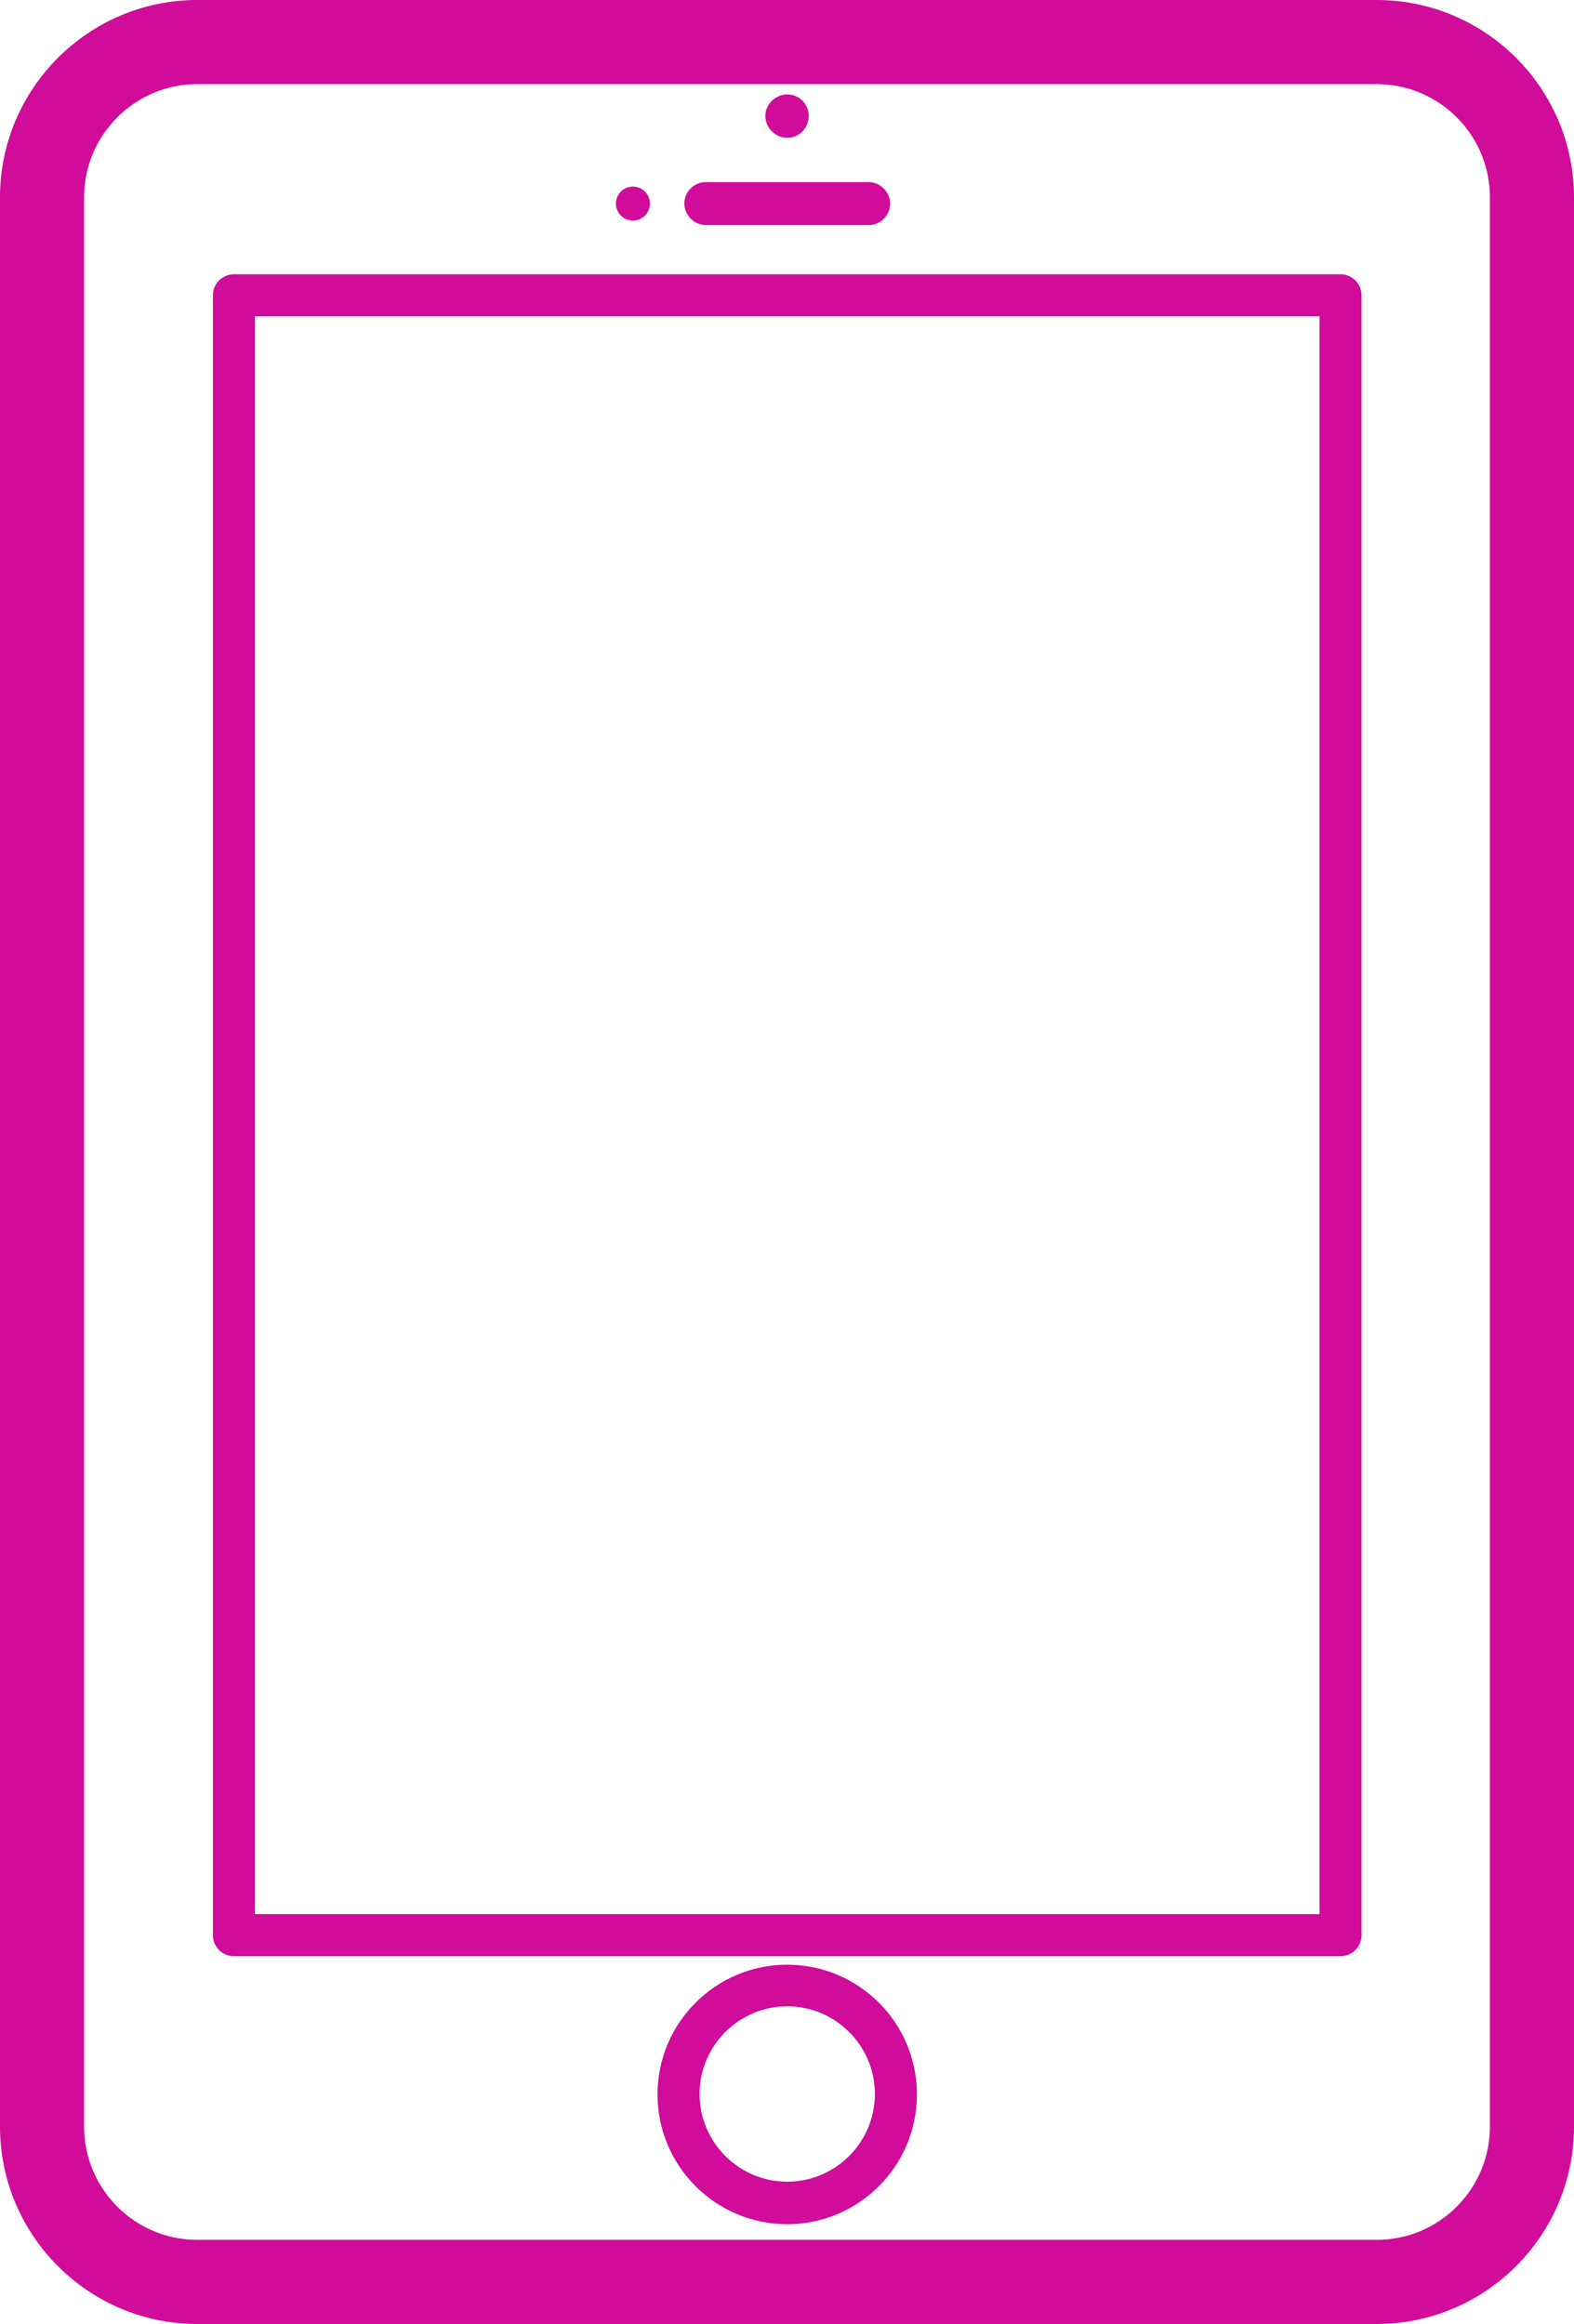 <?xml version="1.0" encoding="UTF-8"?><svg id="Capa_2" xmlns="http://www.w3.org/2000/svg" viewBox="0 0 35.19 51.94"><g id="Capa_1-2"><path d="M30.78,0H4.41C1.98,0,0,1.98,0,4.41v43.12c0,2.43,1.98,4.41,4.41,4.41h26.37c2.43,0,4.41-1.98,4.41-4.41V4.41c0-2.43-1.98-4.41-4.41-4.41ZM33.31,47.53c0,1.39-1.13,2.53-2.53,2.53H4.41c-1.39,0-2.53-1.13-2.53-2.53V4.41c0-1.39,1.13-2.53,2.53-2.53h26.37c1.39,0,2.53,1.13,2.53,2.53v43.12Z" fill="#d10b9a" stroke-width="0"/><path d="M17.6,3.08c.27,0,.48-.22.48-.49s-.22-.48-.48-.48-.49.22-.49.48.22.49.49.49Z" fill="#d10b9a" stroke-width="0"/><path d="M15.78,5.03h3.64c.27,0,.48-.22.48-.48s-.22-.48-.48-.48h-3.64c-.27,0-.48.22-.48.48s.22.48.48.48Z" fill="#d10b9a" stroke-width="0"/><path d="M14.15,4.93c.21,0,.38-.17.38-.38s-.17-.38-.38-.38-.38.17-.38.38.17.38.38.38Z" fill="#d10b9a" stroke-width="0"/><path d="M17.6,43.91c-1.6,0-2.9,1.3-2.9,2.9s1.3,2.9,2.9,2.9,2.9-1.3,2.9-2.9-1.3-2.9-2.9-2.9ZM17.6,48.76c-1.08,0-1.96-.88-1.96-1.96s.88-1.96,1.96-1.96,1.96.88,1.96,1.96-.88,1.96-1.96,1.96Z" fill="#d10b9a" stroke-width="0"/><path d="M29.97,6.13H5.23c-.26,0-.47.21-.47.47v36.65c0,.26.21.47.47.47h24.74c.26,0,.47-.21.47-.47V6.6c0-.26-.21-.47-.47-.47ZM29.5,42.78H5.7V7.07h23.8v35.71Z" fill="#d10b9a" stroke-width="0"/></g></svg>
